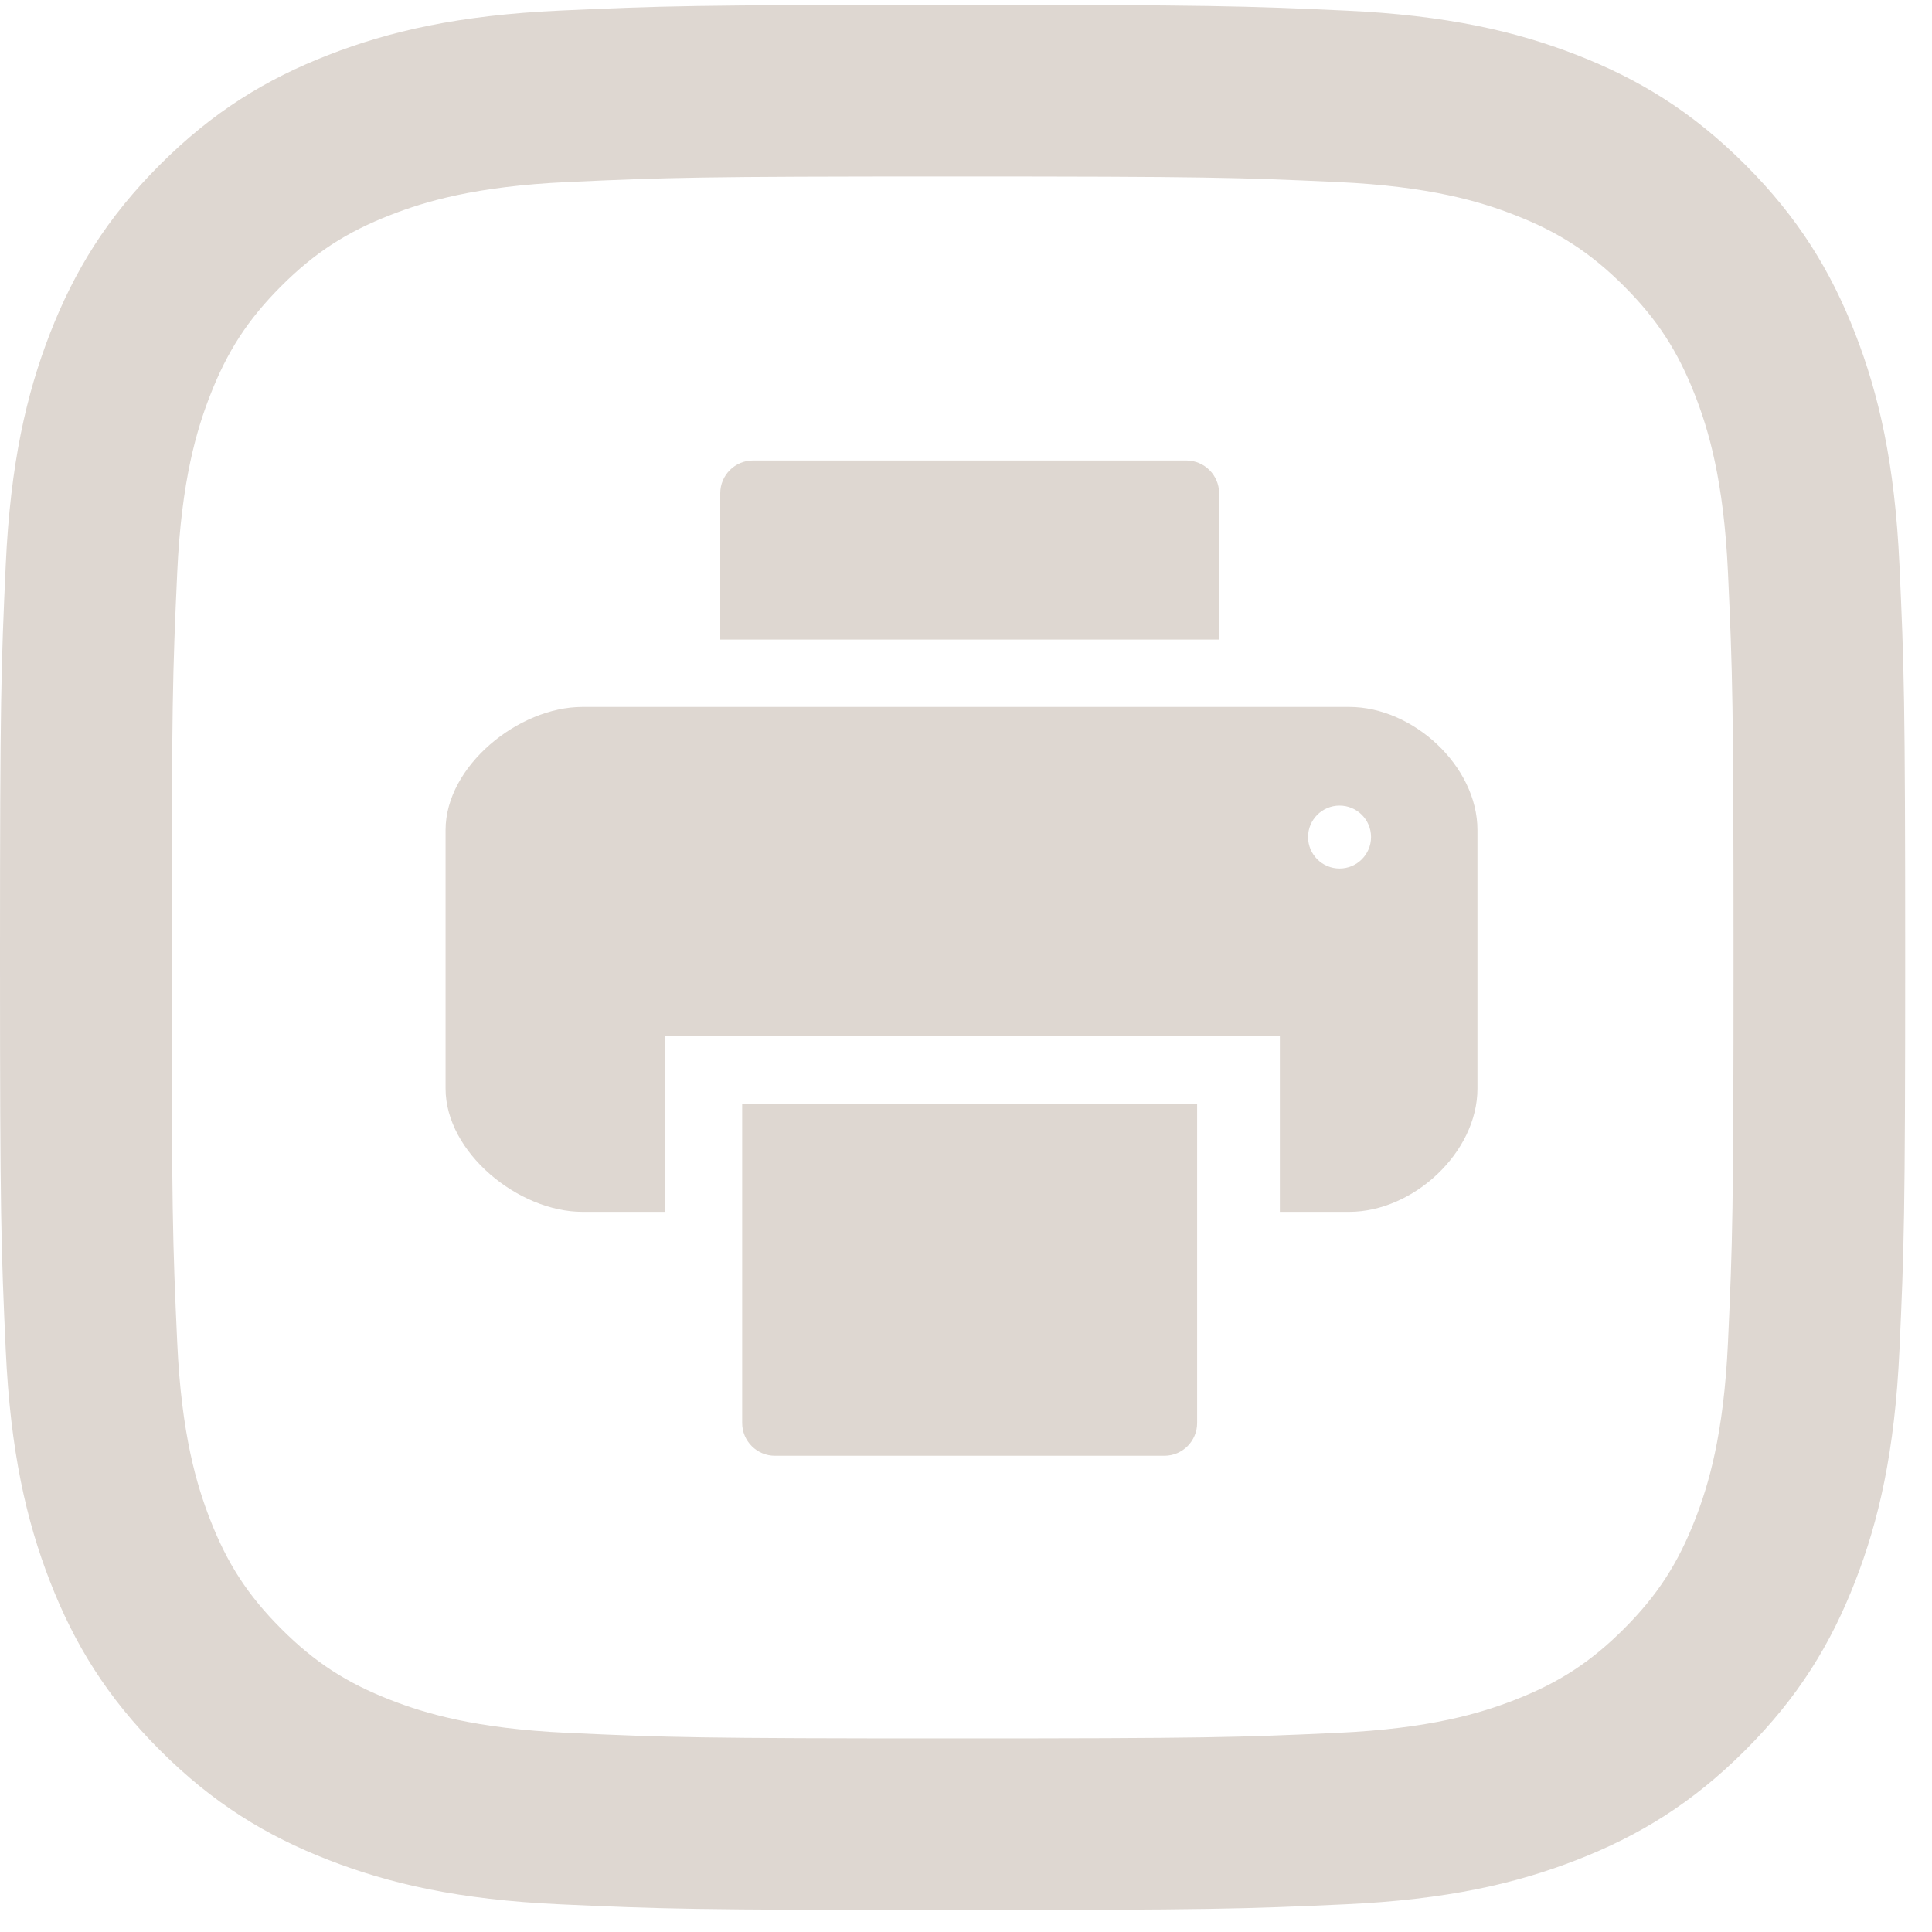 <svg width="40" height="40" viewBox="0 0 40 40" version="1.1" xmlns="http://www.w3.org/2000/svg" xmlns:xlink="http://www.w3.org/1999/xlink">
    <!-- Generator: Sketch 48.2 (47327) - http://www.bohemiancoding.com/sketch -->
    <title>print</title>
    <desc fill="#DED7D1">Created with Sketch.</desc>
    <defs>
        <polygon id="path-1" points="0 19.823 0 0.101 39.445 0.101 39.445 19.823 39.445 39.545 0 39.545 0 19.823"></polygon>
    </defs>
    <g id="oppskrifter-detail-saetre" stroke="none" stroke-width="1" fill="#DED7D1" fill-rule="evenodd" transform="translate(-862, -1796)">
        <g id="20.7" transform="translate(579, 1747)" fill="#DED7D1">
            <g id="print" transform="translate(283, 49)" fill="#DED7D1">
                <g id="Clip-2" fill="#DED7D1"></g>
                <path d="M19.722,0.101 C14.366,0.101 13.695,0.123 11.591,0.219 C9.491,0.315 8.058,0.648 6.804,1.136 C5.506,1.64 4.407,2.314 3.31,3.411 C2.214,4.508 1.54,5.608 1.035,6.904 C0.548,8.159 0.215,9.593 0.119,11.692 C0.023,13.795 0,14.467 0,19.823 C0,25.179 0.023,25.851 0.119,27.954 C0.215,30.054 0.548,31.488 1.035,32.742 C1.54,34.039 2.214,35.139 3.31,36.235 C4.407,37.332 5.506,38.006 6.804,38.51 C8.058,38.998 9.491,39.331 11.591,39.427 C13.695,39.523 14.366,39.545 19.722,39.545 C25.079,39.545 25.75,39.523 27.854,39.427 C29.953,39.331 31.387,38.998 32.641,38.51 C33.938,38.006 35.038,37.332 36.135,36.235 C37.231,35.139 37.905,34.039 38.409,32.742 C38.897,31.488 39.23,30.054 39.326,27.954 C39.422,25.851 39.445,25.179 39.445,19.823 C39.445,14.467 39.422,13.795 39.326,11.692 C39.23,9.593 38.897,8.159 38.409,6.904 C37.905,5.608 37.231,4.508 36.135,3.411 C35.038,2.314 33.938,1.64 32.641,1.136 C31.387,0.648 29.953,0.315 27.854,0.219 C25.75,0.123 25.079,0.101 19.722,0.101 M19.722,3.654 C24.988,3.654 25.612,3.674 27.692,3.769 C29.615,3.857 30.659,4.178 31.354,4.449 C32.275,4.806 32.931,5.234 33.622,5.923 C34.312,6.614 34.739,7.271 35.097,8.191 C35.367,8.886 35.688,9.931 35.776,11.854 C35.871,13.934 35.891,14.557 35.891,19.823 C35.891,25.089 35.871,25.713 35.776,27.793 C35.688,29.715 35.367,30.76 35.097,31.455 C34.739,32.375 34.312,33.032 33.622,33.723 C32.931,34.413 32.275,34.84 31.354,35.198 C30.659,35.468 29.615,35.789 27.692,35.877 C25.612,35.972 24.989,35.992 19.722,35.992 C14.456,35.992 13.832,35.972 11.753,35.877 C9.83,35.789 8.785,35.468 8.09,35.198 C7.17,34.84 6.513,34.413 5.823,33.723 C5.133,33.032 4.705,32.375 4.348,31.455 C4.078,30.76 3.756,29.715 3.669,27.793 C3.574,25.713 3.554,25.089 3.554,19.823 C3.554,14.557 3.574,13.934 3.669,11.854 C3.756,9.931 4.078,8.886 4.348,8.191 C4.705,7.271 5.133,6.614 5.823,5.923 C6.513,5.234 7.17,4.806 8.09,4.449 C8.785,4.178 9.83,3.857 11.753,3.769 C13.833,3.674 14.456,3.654 19.722,3.654" id="Fill-1" fill="#DED7D1" mask="url(#mask-2)"></path>
                <path d="M24.108,30.14 L16.043,30.14 C15.671,30.14 15.366,29.836 15.366,29.463 L15.366,22.85 L24.785,22.85 L24.785,29.463 C24.785,29.836 24.481,30.14 24.108,30.14" id="Fill-4" fill="#DED7D1" mask="url(#mask-2)"></path>
                <path d="M14.912,13.242 L14.912,10.211 C14.912,9.839 15.216,9.534 15.588,9.534 L24.563,9.534 C24.935,9.534 25.24,9.839 25.24,10.211 L25.24,13.242 L14.912,13.242 Z" id="Fill-6" fill="#DED7D1" mask="url(#mask-2)"></path>
                <path d="M27.734,17.982 C27.374,17.982 27.082,17.69 27.082,17.33 C27.082,16.97 27.374,16.679 27.734,16.679 C28.094,16.679 28.386,16.97 28.386,17.33 C28.386,17.69 28.094,17.982 27.734,17.982 M27.934,14.636 L12.058,14.636 C10.734,14.636 9.225,15.862 9.225,17.185 L9.225,22.538 C9.225,23.862 10.734,25.09 12.058,25.09 L13.77,25.09 L13.77,21.454 L26.498,21.454 L26.498,25.09 L27.934,25.09 C29.258,25.09 30.589,23.862 30.589,22.538 L30.589,17.185 C30.589,15.862 29.258,14.636 27.934,14.636" id="Fill-8" fill="#DED7D1" mask="url(#mask-2)"></path>
            </g>
        </g>
    </g>
</svg>